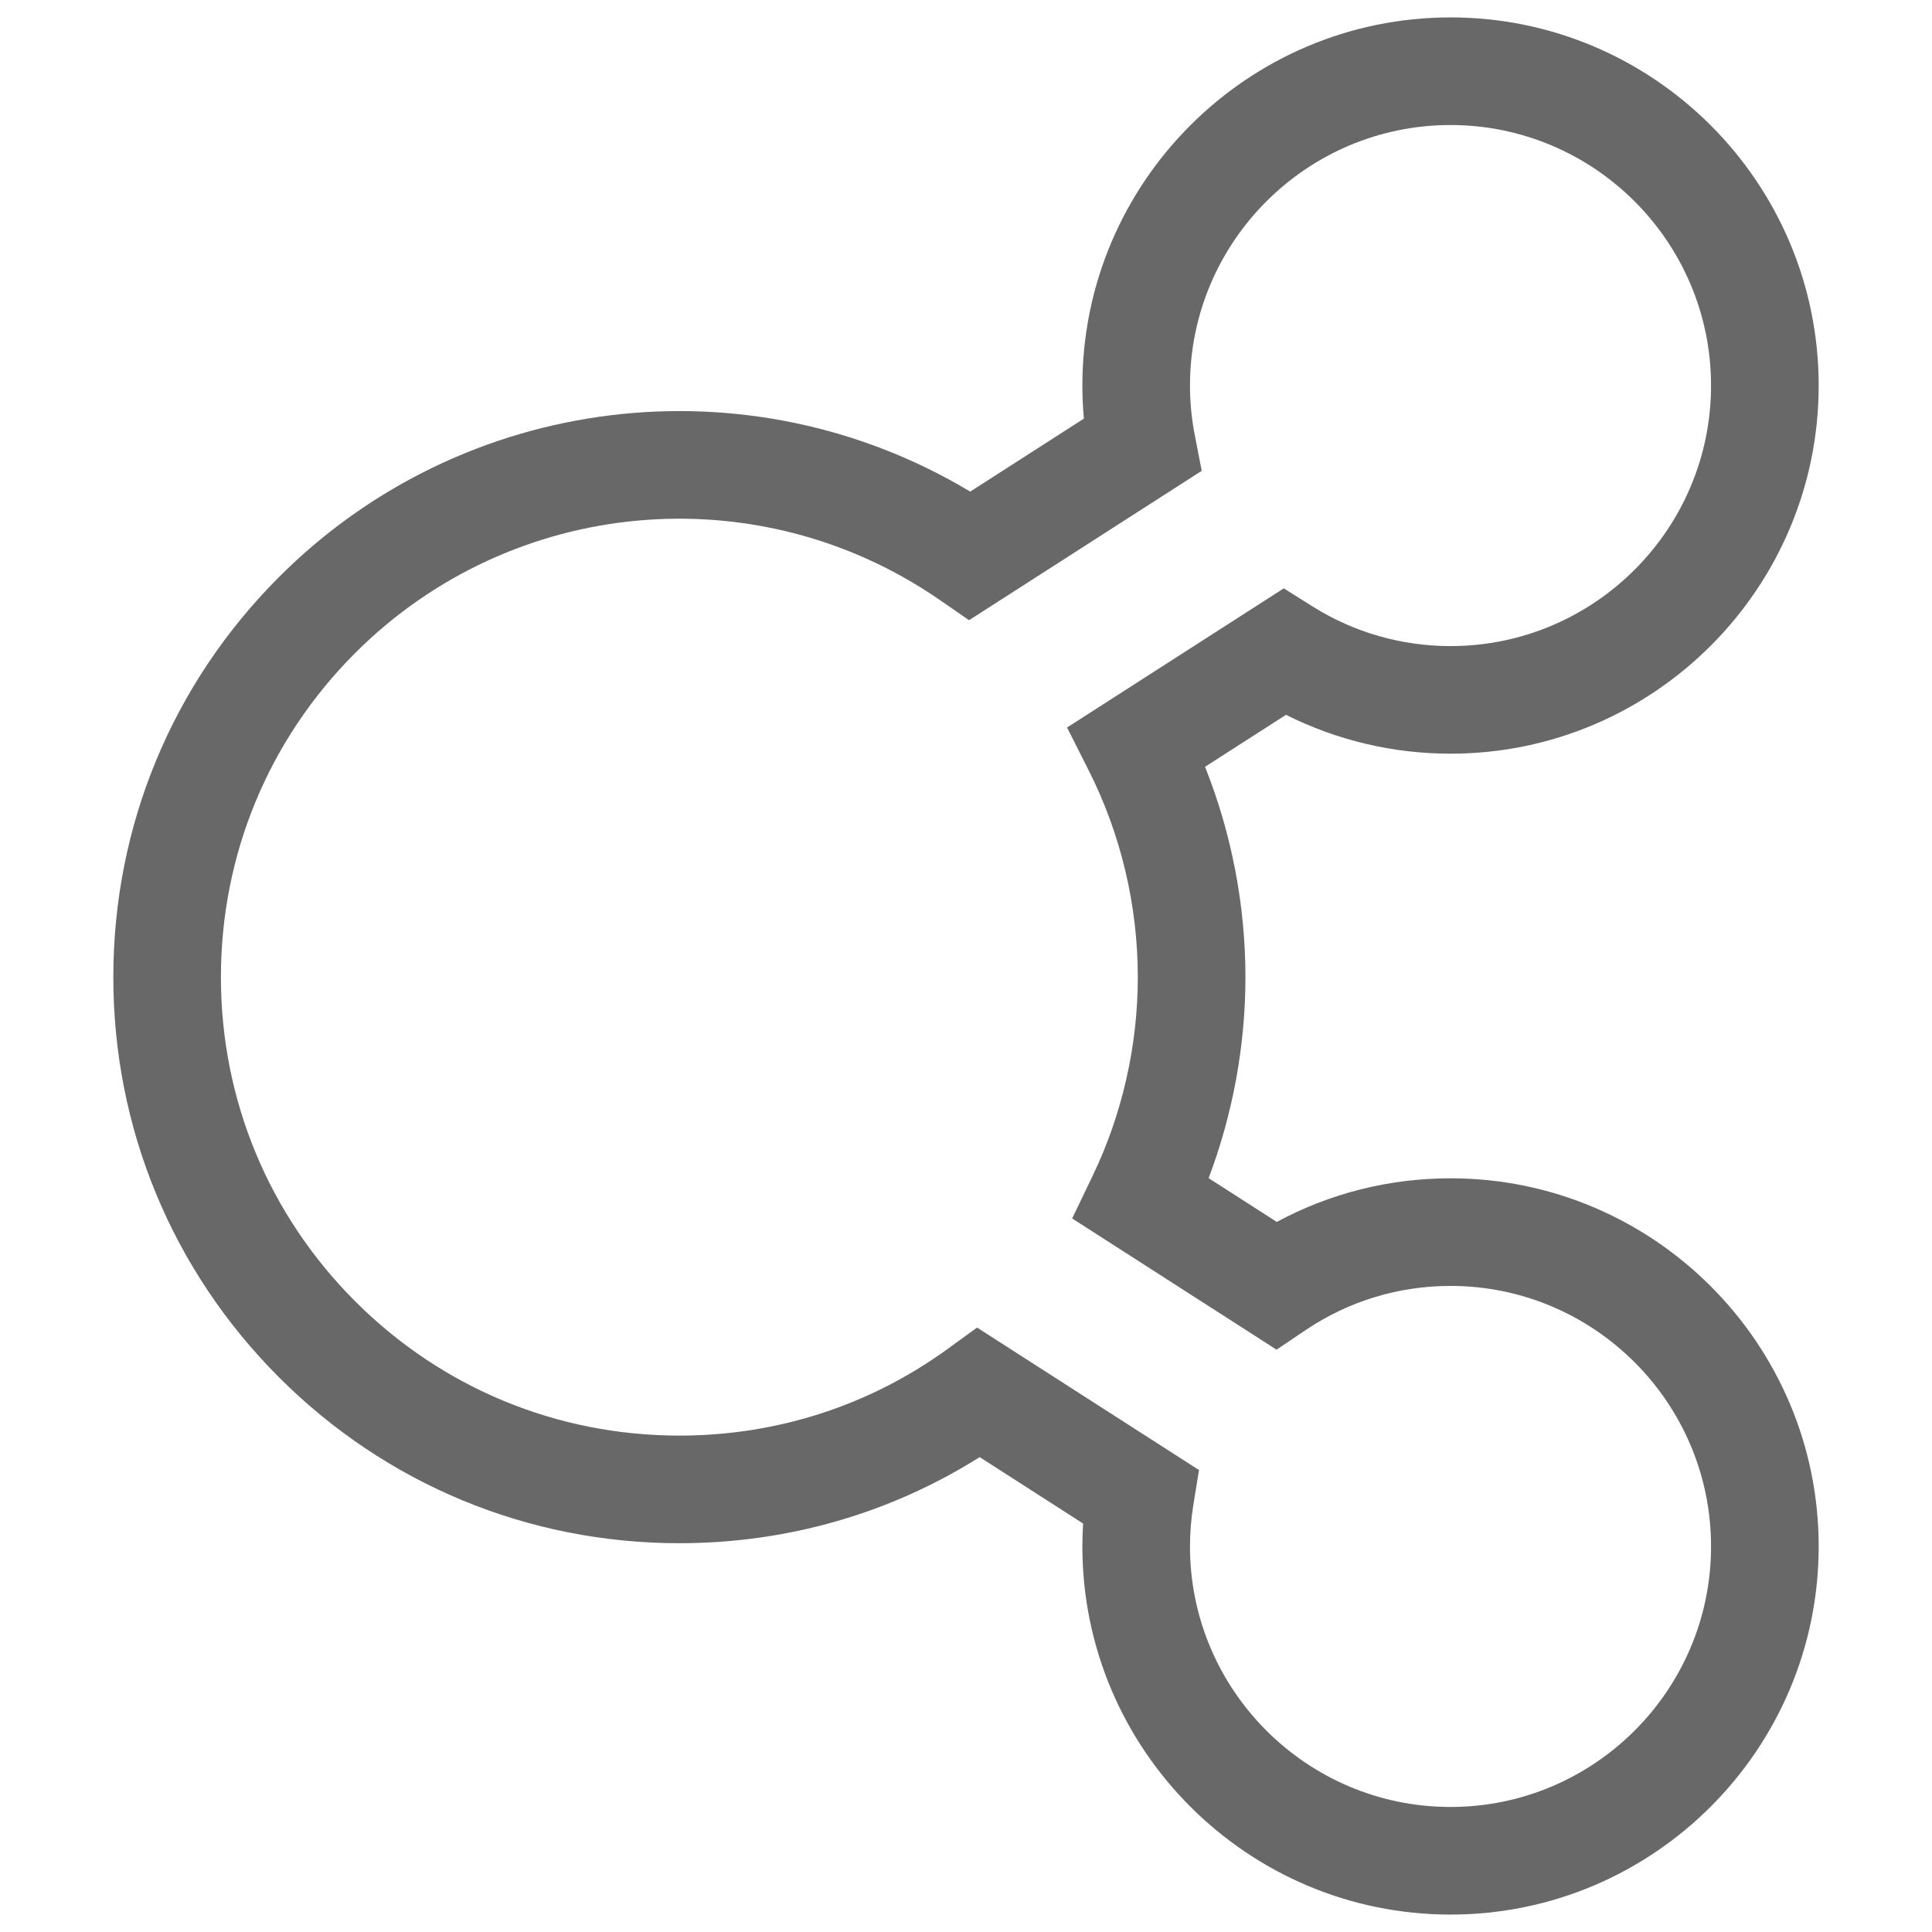 <svg xmlns="http://www.w3.org/2000/svg" xmlns:xlink="http://www.w3.org/1999/xlink" width="1080" viewBox="0 0 810 810" height="1080" preserveAspectRatio="xMidYMid meet"><defs><clipPath id="50752be8d6"><path d="M 47.07 7.297 L 762.57 7.297 L 762.57 803 L 47.07 803 Z M 47.07 7.297 " clip-rule="nonzero"></path></clipPath></defs><g clip-path="url(#50752be8d6)"><path fill="#686868" d="M 608.137 802.695 C 523.027 802.695 453.793 733.461 453.793 648.359 C 453.793 645.164 453.895 641.949 454.098 638.746 L 410.734 610.906 C 373.156 634.566 329.945 646.996 284.832 646.996 C 221.434 646.996 161.836 622.312 117.02 577.488 C 72.195 532.672 47.512 473.07 47.512 409.68 C 47.512 346.285 72.199 286.691 117.023 241.871 C 194.441 164.457 314.031 150.449 406.766 206.109 L 454.426 175.508 C 454.008 170.891 453.793 166.258 453.793 161.645 C 453.789 76.539 523.027 7.297 608.137 7.297 C 693.242 7.297 762.488 76.539 762.488 161.641 C 762.488 246.746 693.242 315.984 608.137 315.984 C 584.047 315.984 560.473 310.387 539.156 299.695 L 505.215 321.484 C 516.34 349.375 522.152 379.488 522.152 409.672 C 522.152 438.379 516.855 467.148 506.719 493.941 L 535.301 512.293 C 557.59 500.289 582.492 494.008 608.141 494.008 C 693.246 494.008 762.492 563.246 762.492 648.352 C 762.484 733.461 693.242 802.695 608.137 802.695 Z M 409.637 556.59 L 502.688 616.324 L 500.32 630.93 C 499.383 636.711 498.906 642.574 498.906 648.359 C 498.906 708.582 547.902 757.578 608.137 757.578 C 668.367 757.578 717.367 708.582 717.367 648.359 C 717.367 588.129 668.367 539.129 608.137 539.129 C 586.395 539.129 565.426 545.508 547.508 557.57 L 535.203 565.859 L 449.508 510.844 L 458.145 492.871 C 470.496 467.145 477.031 438.379 477.031 409.68 C 477.031 379.664 469.941 349.75 456.527 323.168 L 447.367 305.012 L 538.227 246.676 L 550.359 254.289 C 567.637 265.141 587.613 270.875 608.133 270.875 C 668.363 270.875 717.363 221.879 717.363 161.645 C 717.363 101.414 668.363 52.418 608.133 52.418 C 547.902 52.418 498.902 101.414 498.902 161.641 C 498.902 168.559 499.578 175.539 500.906 182.383 L 503.824 197.402 L 406.289 260.023 L 393.926 251.488 C 317.586 198.781 214.539 208.156 148.918 273.773 C 112.613 310.07 92.621 358.336 92.621 409.676 C 92.621 461.02 112.613 509.285 148.918 545.586 C 185.215 581.887 233.48 601.879 284.824 601.879 C 325.629 601.879 364.477 589.348 397.168 565.637 Z M 409.637 556.59 " fill-opacity="1" fill-rule="nonzero"></path></g></svg>